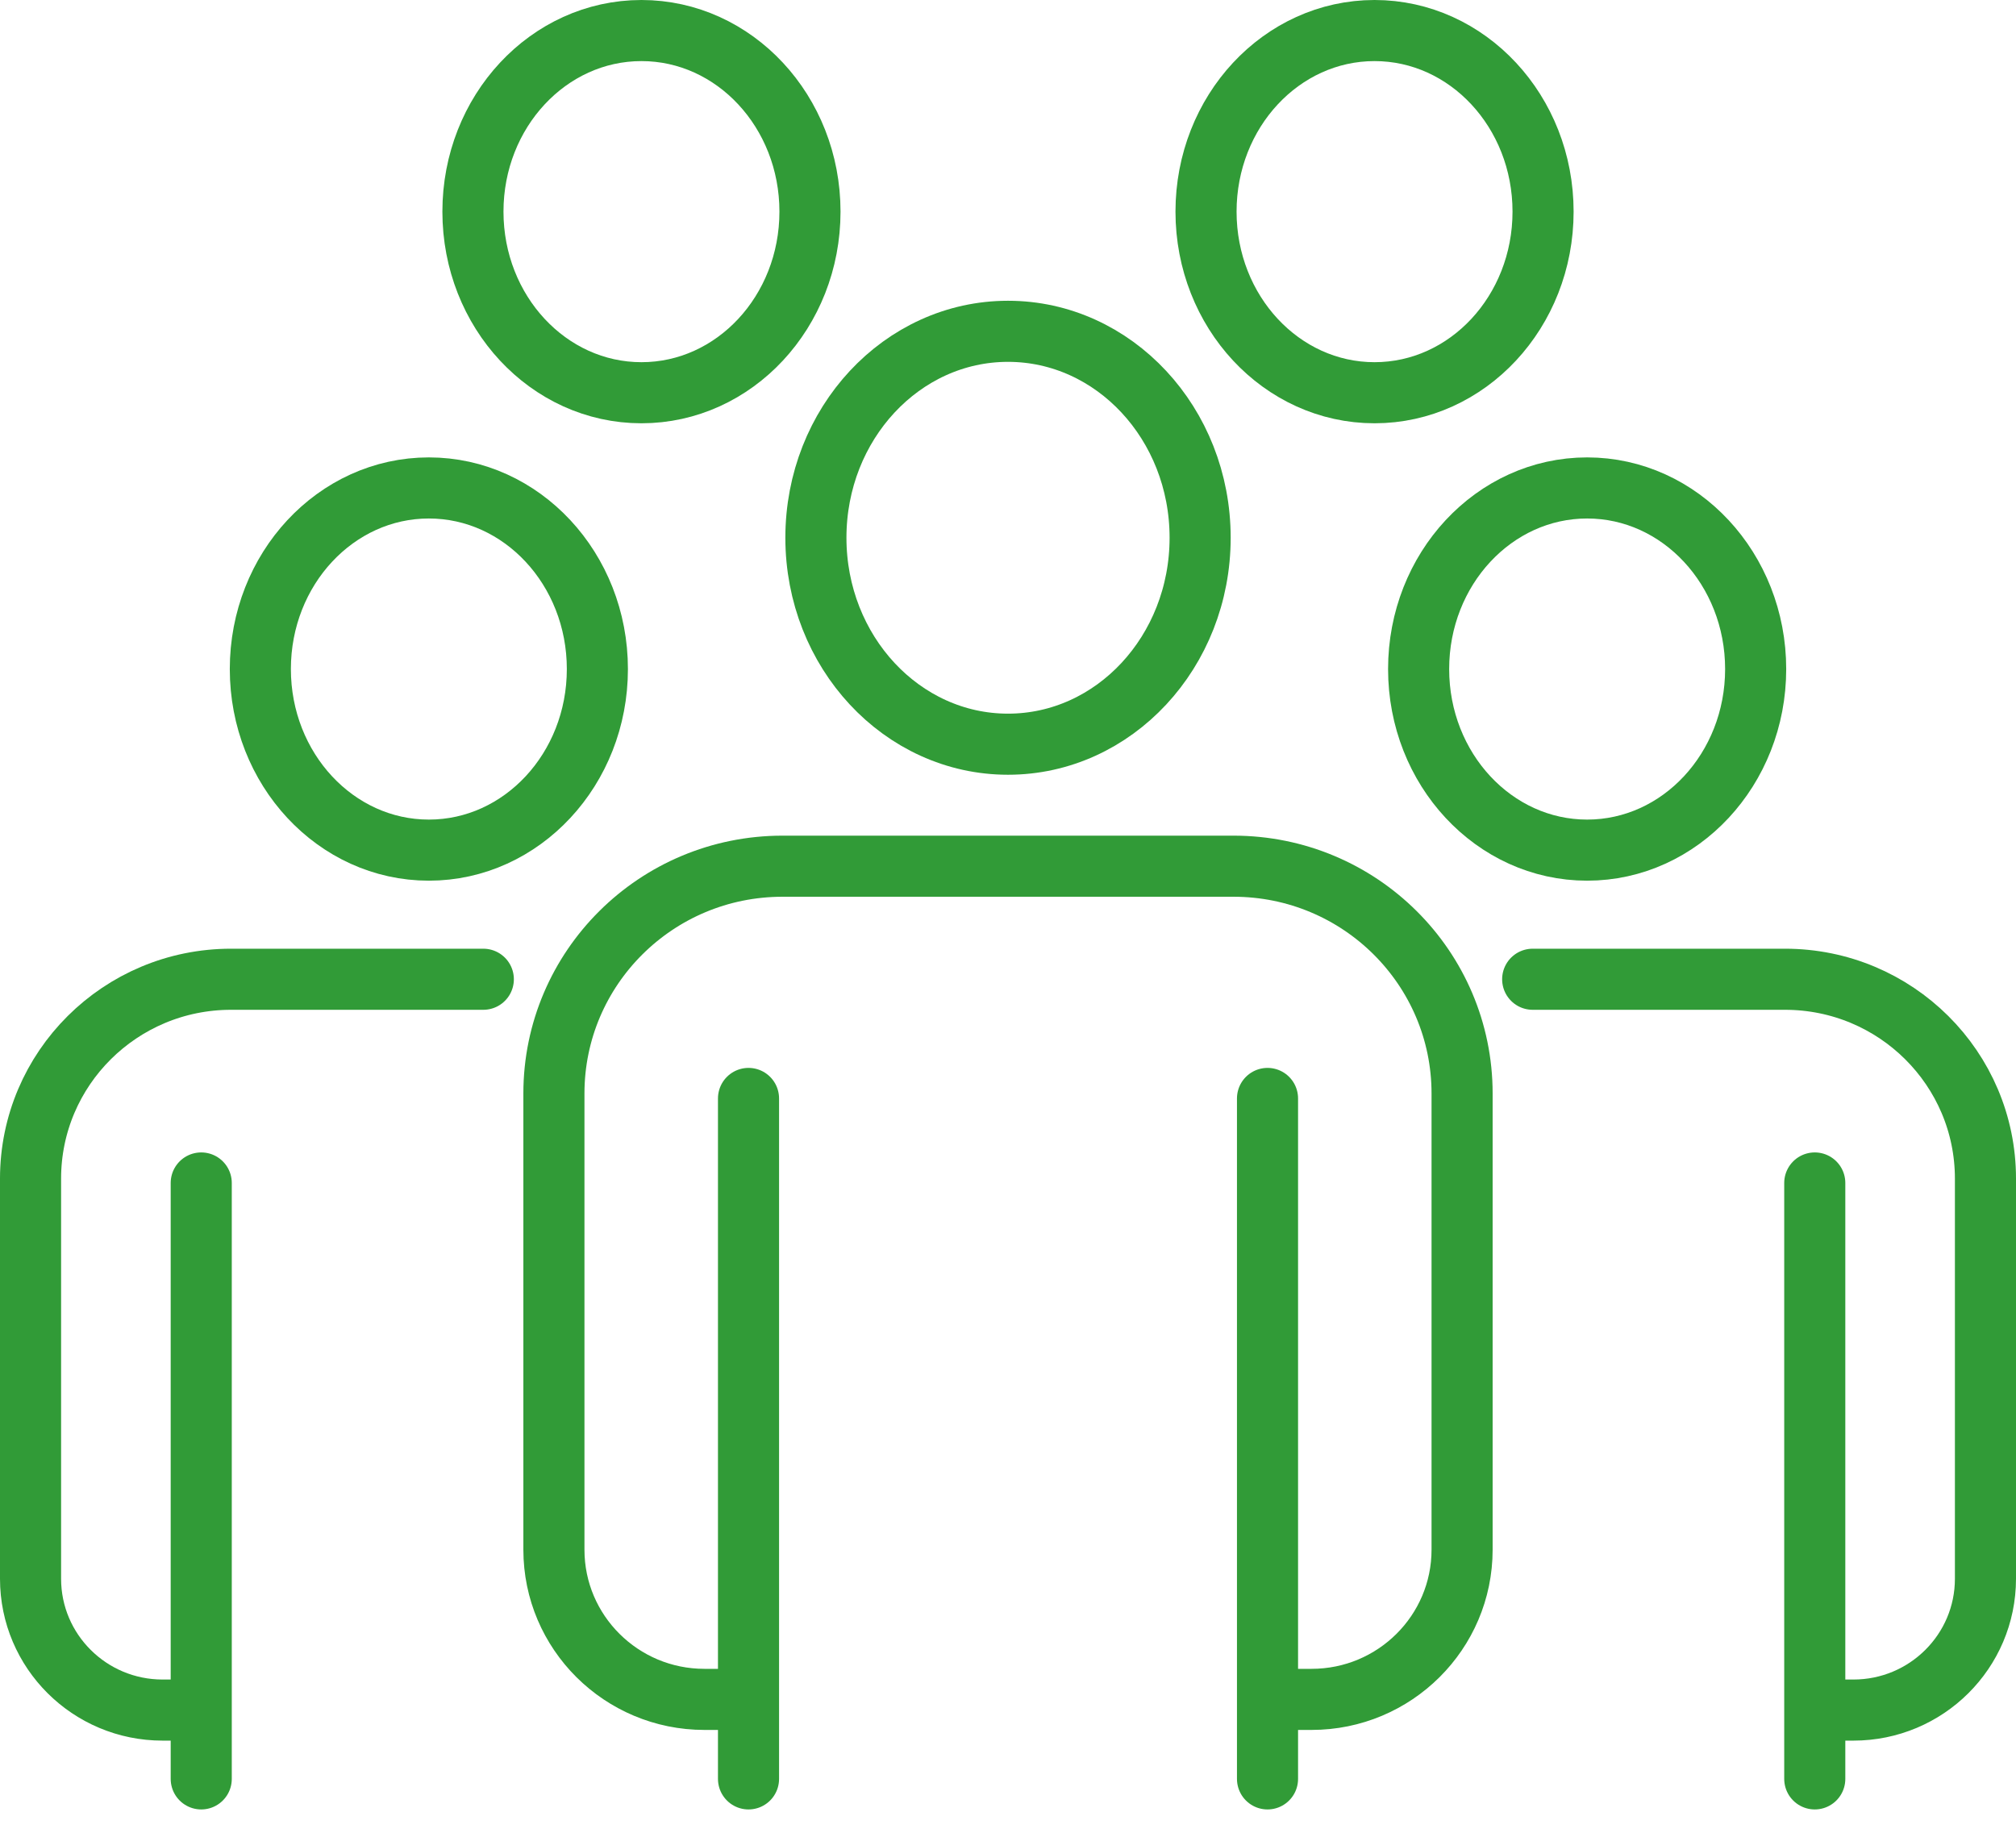 <?xml version="1.0" encoding="UTF-8"?>
<svg width="66px" height="60px" viewBox="0 0 66 60" version="1.1" xmlns="http://www.w3.org/2000/svg" xmlns:xlink="http://www.w3.org/1999/xlink">
    <title>Group 25</title>
    <g id="Design" stroke="none" stroke-width="1" fill="none" fill-rule="evenodd" stroke-linecap="round" stroke-linejoin="round">
        <g id="Careers" transform="translate(-520, -3559)" stroke="#319B37" stroke-width="2">
            <g id="Group-7" transform="translate(81, 3556)">
                <g id="Group-25" transform="translate(440, 4)">
                    <path d="M7.523,20.903 C7.523,24.177 9.993,26.831 13.04,26.831 C16.087,26.831 18.557,24.177 18.557,20.903 C18.557,17.629 16.087,14.974 13.04,14.974 C9.993,14.974 7.523,17.629 7.523,20.903 Z" id="Stroke-1"></path>
                    <path d="M5.247,54.983 L4.322,54.983 C1.935,54.983 0,53.058 0,50.684 L0,37.585 C0,33.98 2.939,31.058 6.563,31.058 L14.823,31.058" id="Stroke-3"></path>
                    <line x1="5.588" y1="37.727" x2="5.588" y2="57.236" id="Stroke-5"></line>
                    <path d="M56.477,20.903 C56.477,24.177 54.007,26.831 50.96,26.831 C47.913,26.831 45.443,24.177 45.443,20.903 C45.443,17.629 47.913,14.974 50.96,14.974 C54.007,14.974 56.477,17.629 56.477,20.903 Z" id="Stroke-7"></path>
                    <path d="M58.753,54.983 L59.678,54.983 C62.065,54.983 64,53.058 64,50.684 L64,37.585 C64,33.98 61.062,31.058 57.437,31.058 L49.177,31.058" id="Stroke-9"></path>
                    <line x1="58.412" y1="37.727" x2="58.412" y2="57.236" id="Stroke-11"></line>
                    <path d="M25.711,16.604 C25.711,20.337 28.527,23.363 32,23.363 C35.474,23.363 38.29,20.337 38.29,16.604 C38.29,12.871 35.474,9.846 32,9.846 C28.527,9.846 25.711,12.871 25.711,16.604 Z" id="Stroke-13"></path>
                    <path d="M23.116,54.633 L22.062,54.633 C19.341,54.633 17.134,52.439 17.134,49.732 L17.134,34.798 C17.134,30.688 20.484,27.357 24.617,27.357 L39.383,27.357 C43.516,27.357 46.866,30.688 46.866,34.798 L46.866,49.732 C46.866,52.439 44.659,54.633 41.938,54.633 L40.566,54.633" id="Stroke-15"></path>
                    <line x1="23.505" y1="34.96" x2="23.505" y2="57.236" id="Stroke-17"></line>
                    <line x1="40.496" y1="34.96" x2="40.496" y2="57.236" id="Stroke-19"></line>
                    <path d="M14.483,5.928 C14.483,9.203 16.953,11.857 20,11.857 C23.047,11.857 25.517,9.203 25.517,5.928 C25.517,2.654 23.047,0 20,0 C16.953,0 14.483,2.654 14.483,5.928 Z" id="Stroke-21"></path>
                    <path d="M38.483,5.928 C38.483,9.203 40.953,11.857 44,11.857 C47.047,11.857 49.517,9.203 49.517,5.928 C49.517,2.654 47.047,0 44,0 C40.953,0 38.483,2.654 38.483,5.928 Z" id="Stroke-23"></path>
                </g>
            </g>
        </g>
    </g>
</svg>